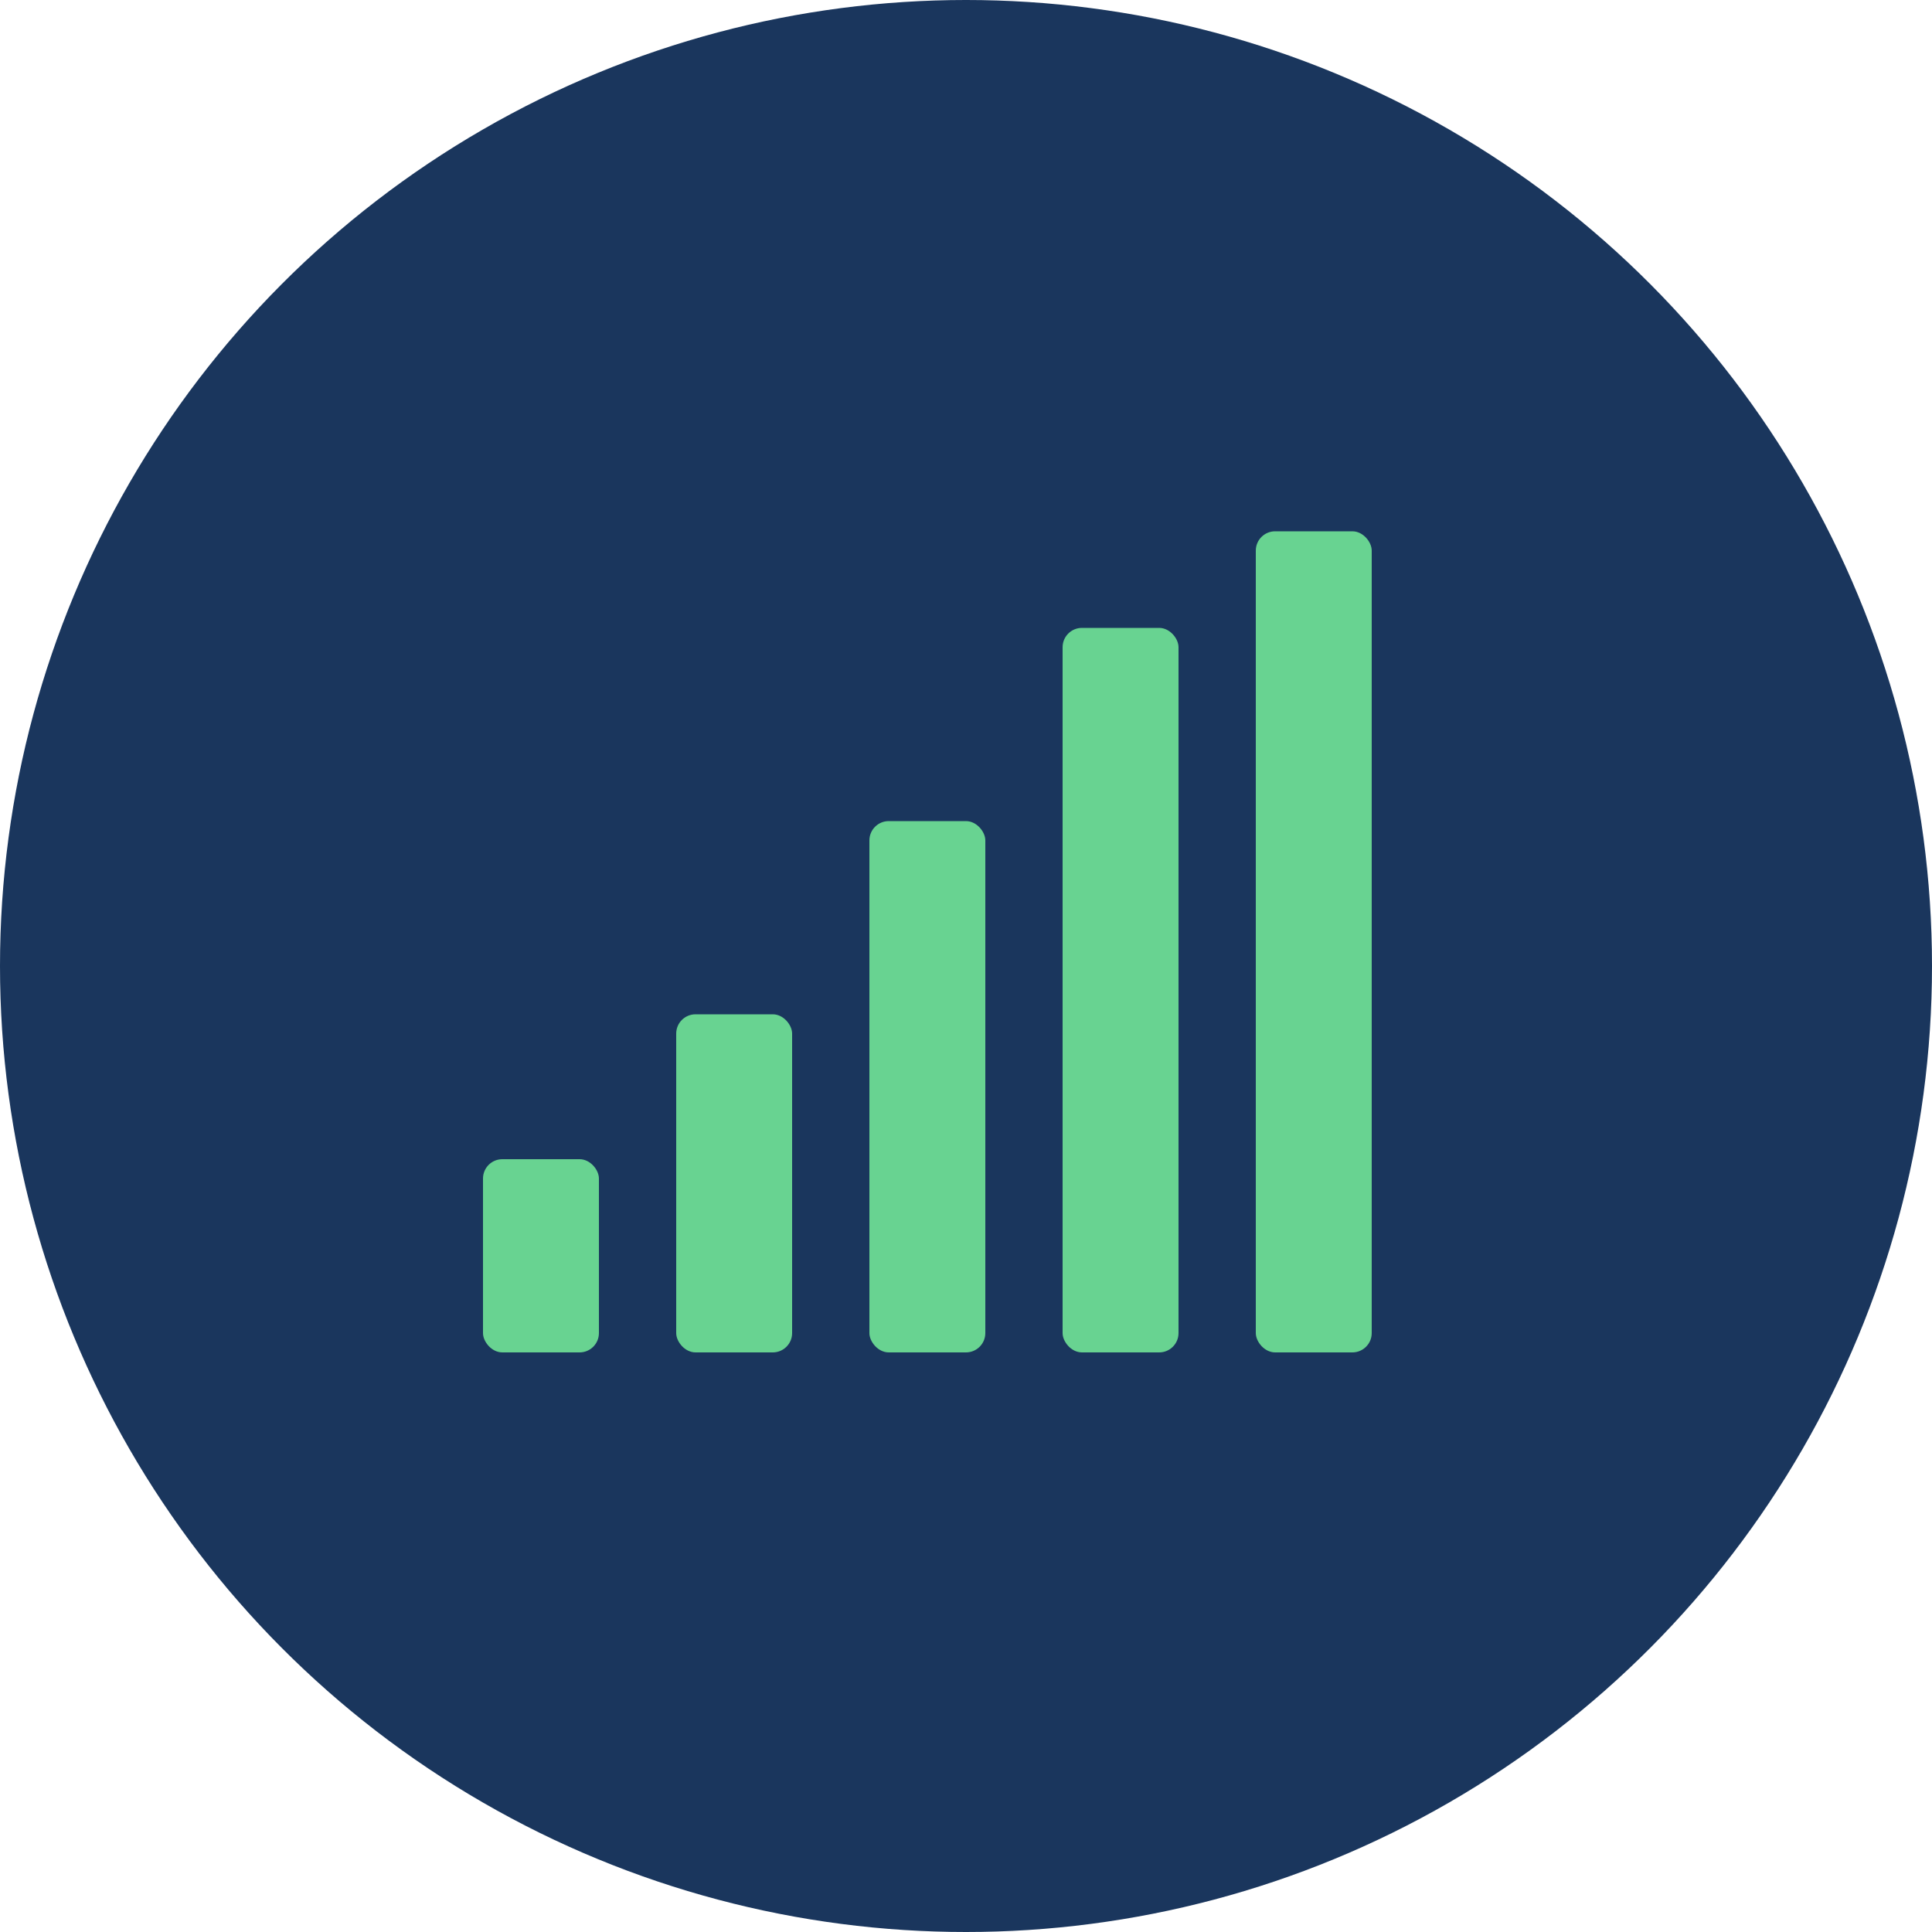 <svg width="200" height="200" viewBox="0 0 200 200" xmlns="http://www.w3.org/2000/svg">
  <!-- Background circle -->
  <circle cx="100" cy="100" r="100" fill="#1a365d"/>
  
  <!-- Main chart/growth arrow -->
  <g transform="translate(40, 40)">
    <!-- Chart bars representing growth -->
    <rect x="10" y="80" width="12" height="20" fill="#68d391" rx="2"/>
    <rect x="30" y="65" width="12" height="35" fill="#68d391" rx="2"/>
    <rect x="50" y="45" width="12" height="55" fill="#68d391" rx="2"/>
    <rect x="70" y="25" width="12" height="75" fill="#68d391" rx="2"/>
    <rect x="90" y="15" width="12" height="85" fill="#68d391" rx="2"/>
    
    </g>

  

</svg>